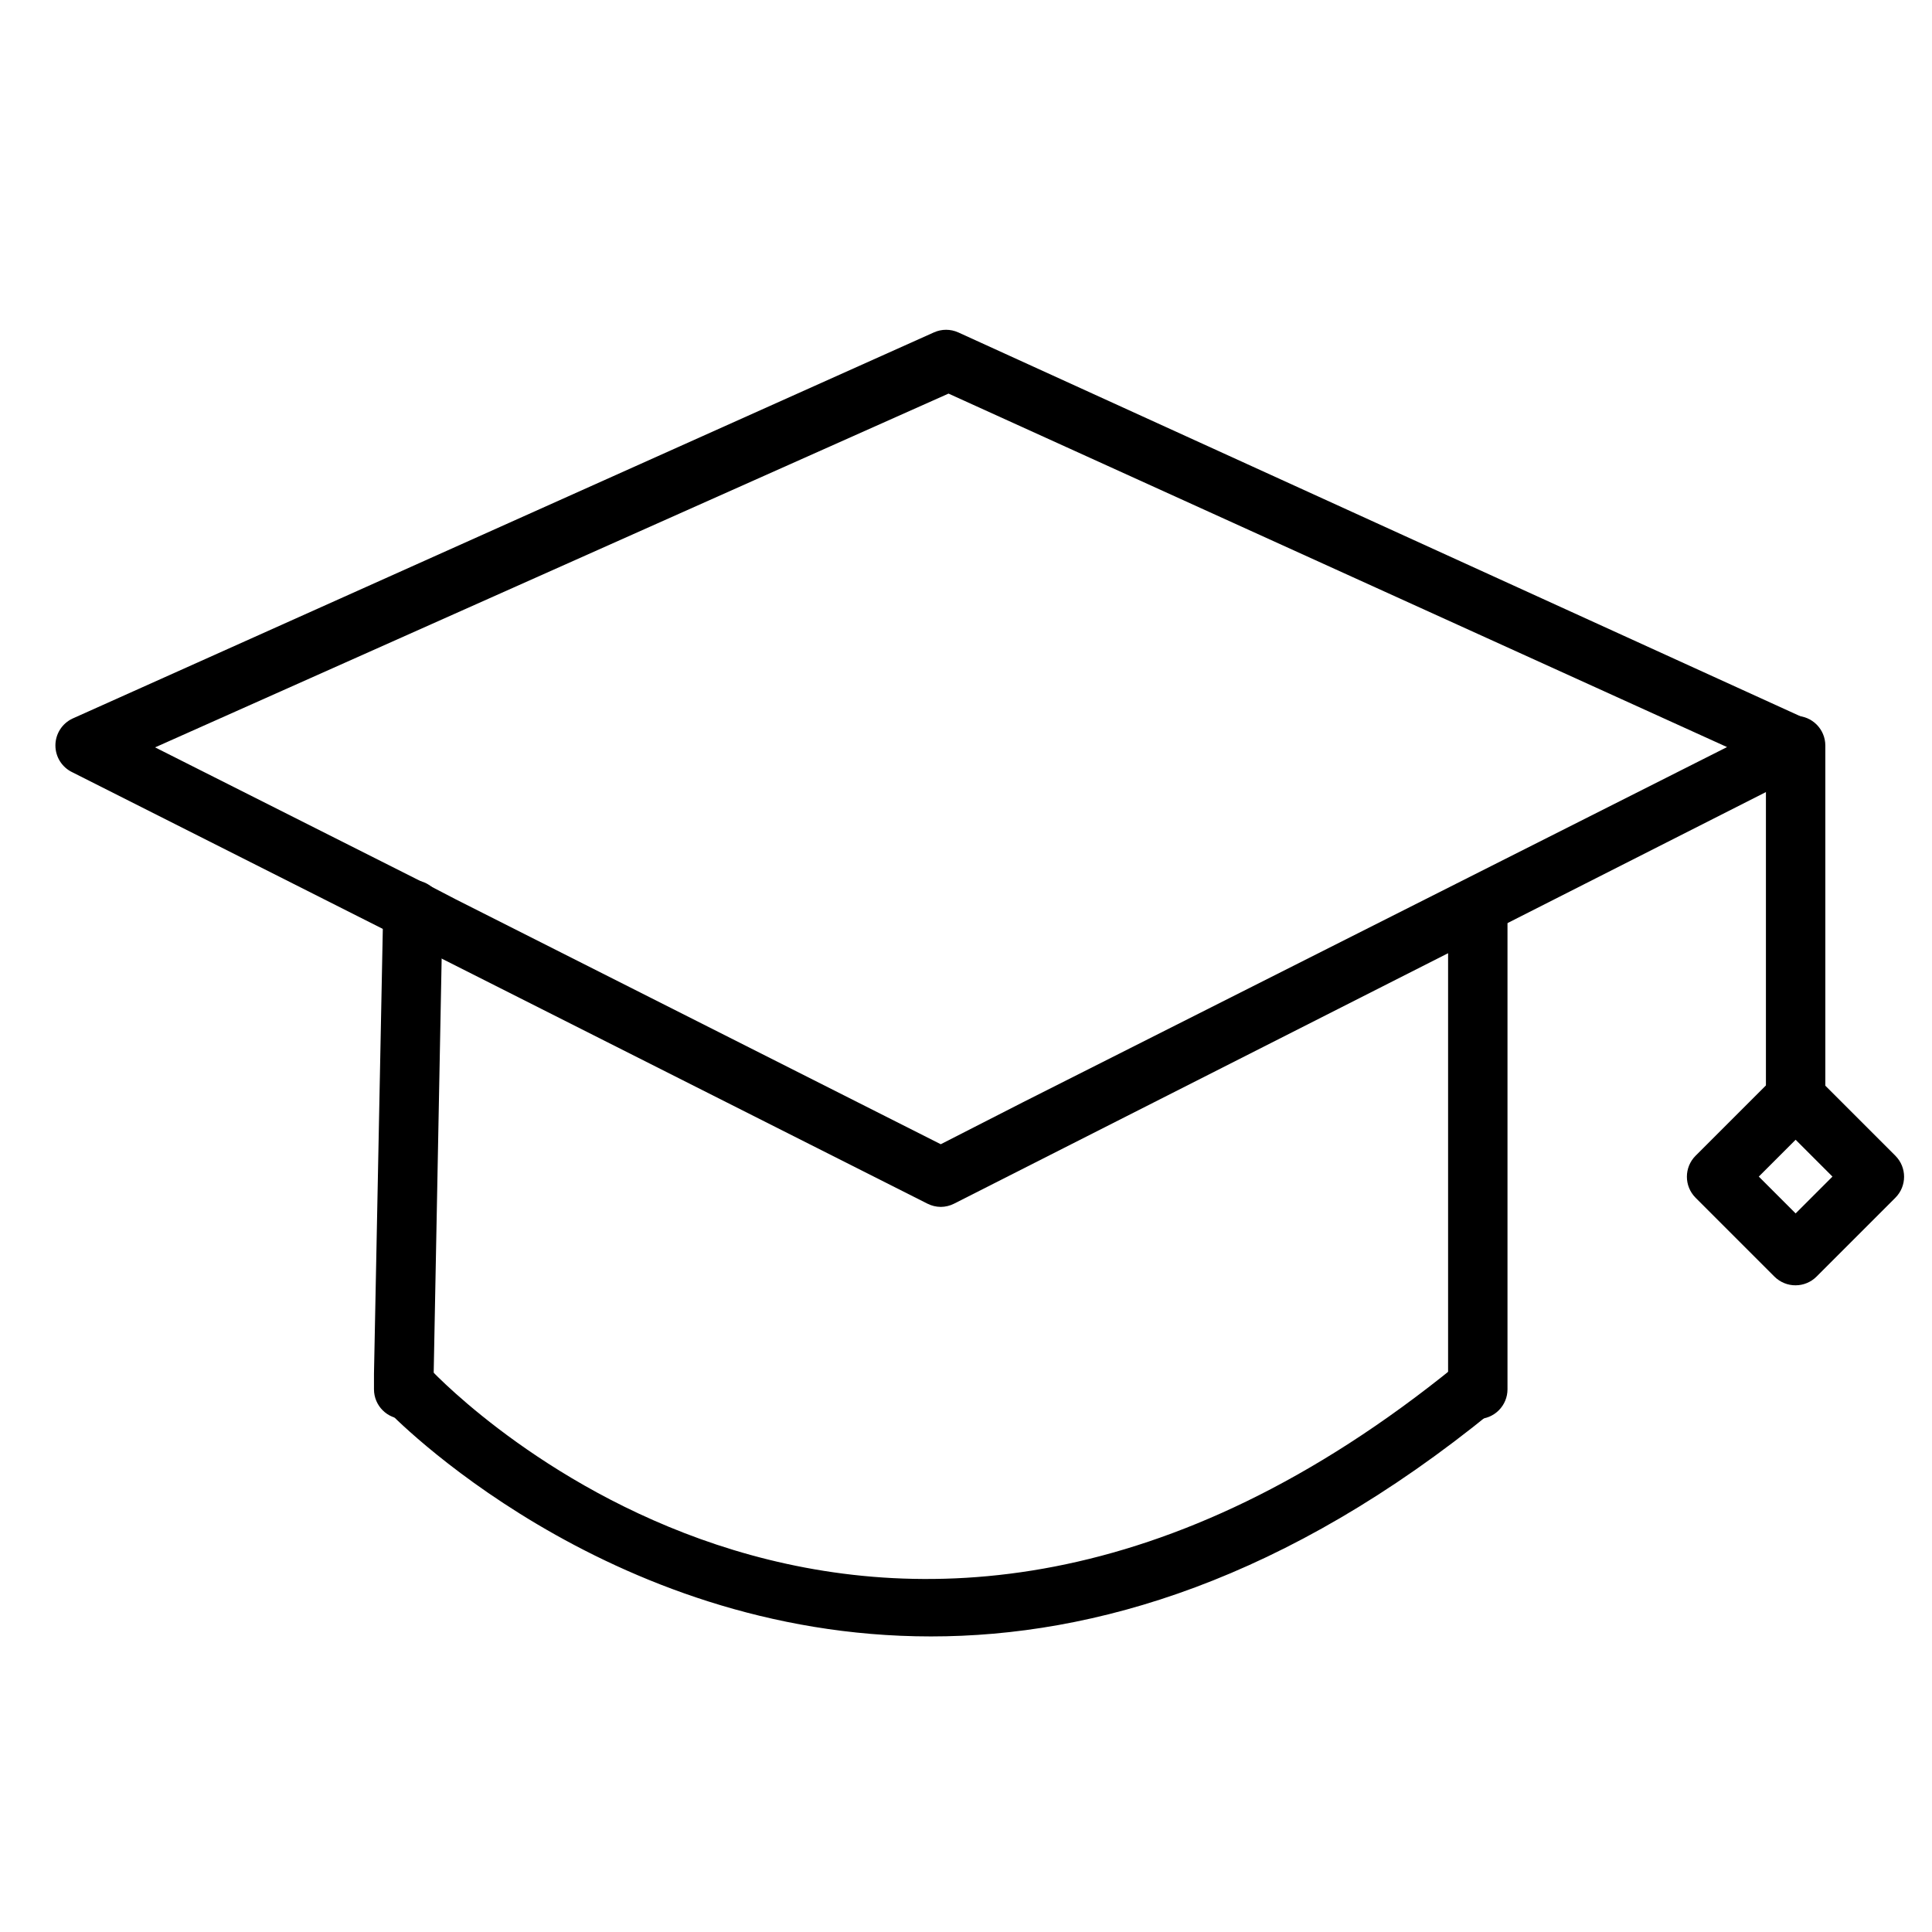 <?xml version="1.0" encoding="UTF-8"?>
<!-- Uploaded to: ICON Repo, www.svgrepo.com, Generator: ICON Repo Mixer Tools -->
<svg fill="#000000" width="800px" height="800px" version="1.1" viewBox="144 144 512 512" xmlns="http://www.w3.org/2000/svg">
 <g>
  <path d="m393.31 463.84c-1.234-0.008-2.445-0.305-3.543-0.863l-226.56-114.3c-2.758-1.297-4.523-4.074-4.523-7.125 0-3.047 1.766-5.824 4.523-7.121l228.29-102.34c2.055-0.926 4.402-0.926 6.457 0l224.51 102.34h-0.004c2.715 1.312 4.441 4.066 4.441 7.082 0 3.019-1.727 5.769-4.441 7.086l-225.61 114.38c-1.098 0.559-2.312 0.855-3.543 0.863zm-208.21-121.78 71.871 36.211 7.871 4.094 128.47 64.867 21.883-11.18 186.49-94.07-206.32-93.676z"/>
  <path d="m535.63 520.05c-4.348 0-7.871-3.523-7.871-7.871v-127.53c0-4.348 3.523-7.871 7.871-7.871 4.348 0 7.871 3.523 7.871 7.871v127.53c0 2.086-0.828 4.09-2.305 5.566-1.477 1.477-3.477 2.305-5.566 2.305z"/>
  <path d="m245.55 385.28v-0.629h15.742z"/>
  <path d="m250.98 520.05c-4.348 0-7.871-3.523-7.871-7.871v-4.094l2.441-122.96c0-4.348 3.523-7.871 7.871-7.871s7.871 3.523 7.871 7.871l-2.441 126.9v-0.004c0.043 2.117-0.766 4.16-2.246 5.672-1.484 1.508-3.508 2.359-5.625 2.359z"/>
  <path d="m390.71 577.67c-86.594 0-143.51-59.199-144.29-60.141l-0.004-0.004c-2.977-3.172-2.816-8.16 0.355-11.137 3.172-2.981 8.16-2.82 11.141 0.352 4.801 5.117 119.26 123.2 271.74-0.707 3.344-1.957 7.617-1.188 10.066 1.816 2.453 3 2.356 7.34-0.227 10.227-54.789 44.715-105.49 59.594-148.78 59.594z"/>
  <path d="m619.86 441.48c-4.348 0-7.871-3.523-7.871-7.871v-92.023c0-4.348 3.523-7.875 7.871-7.875 4.348 0 7.871 3.527 7.871 7.875v92.023c0 2.086-0.828 4.09-2.305 5.566-1.477 1.477-3.477 2.305-5.566 2.305z"/>
  <path d="m619.86 484.62c-2.09 0.016-4.102-0.809-5.59-2.281l-20.941-20.941h0.004c-3.051-3.07-3.051-8.027 0-11.098l20.941-20.941h-0.004c3.07-3.051 8.031-3.051 11.102 0l20.941 20.941h-0.004c3.055 3.07 3.055 8.027 0 11.098l-20.941 20.941h0.004c-1.465 1.453-3.445 2.273-5.512 2.281zm-9.762-28.812 9.762 9.762 9.762-9.762-9.762-9.762z"/>
 </g>
</svg>